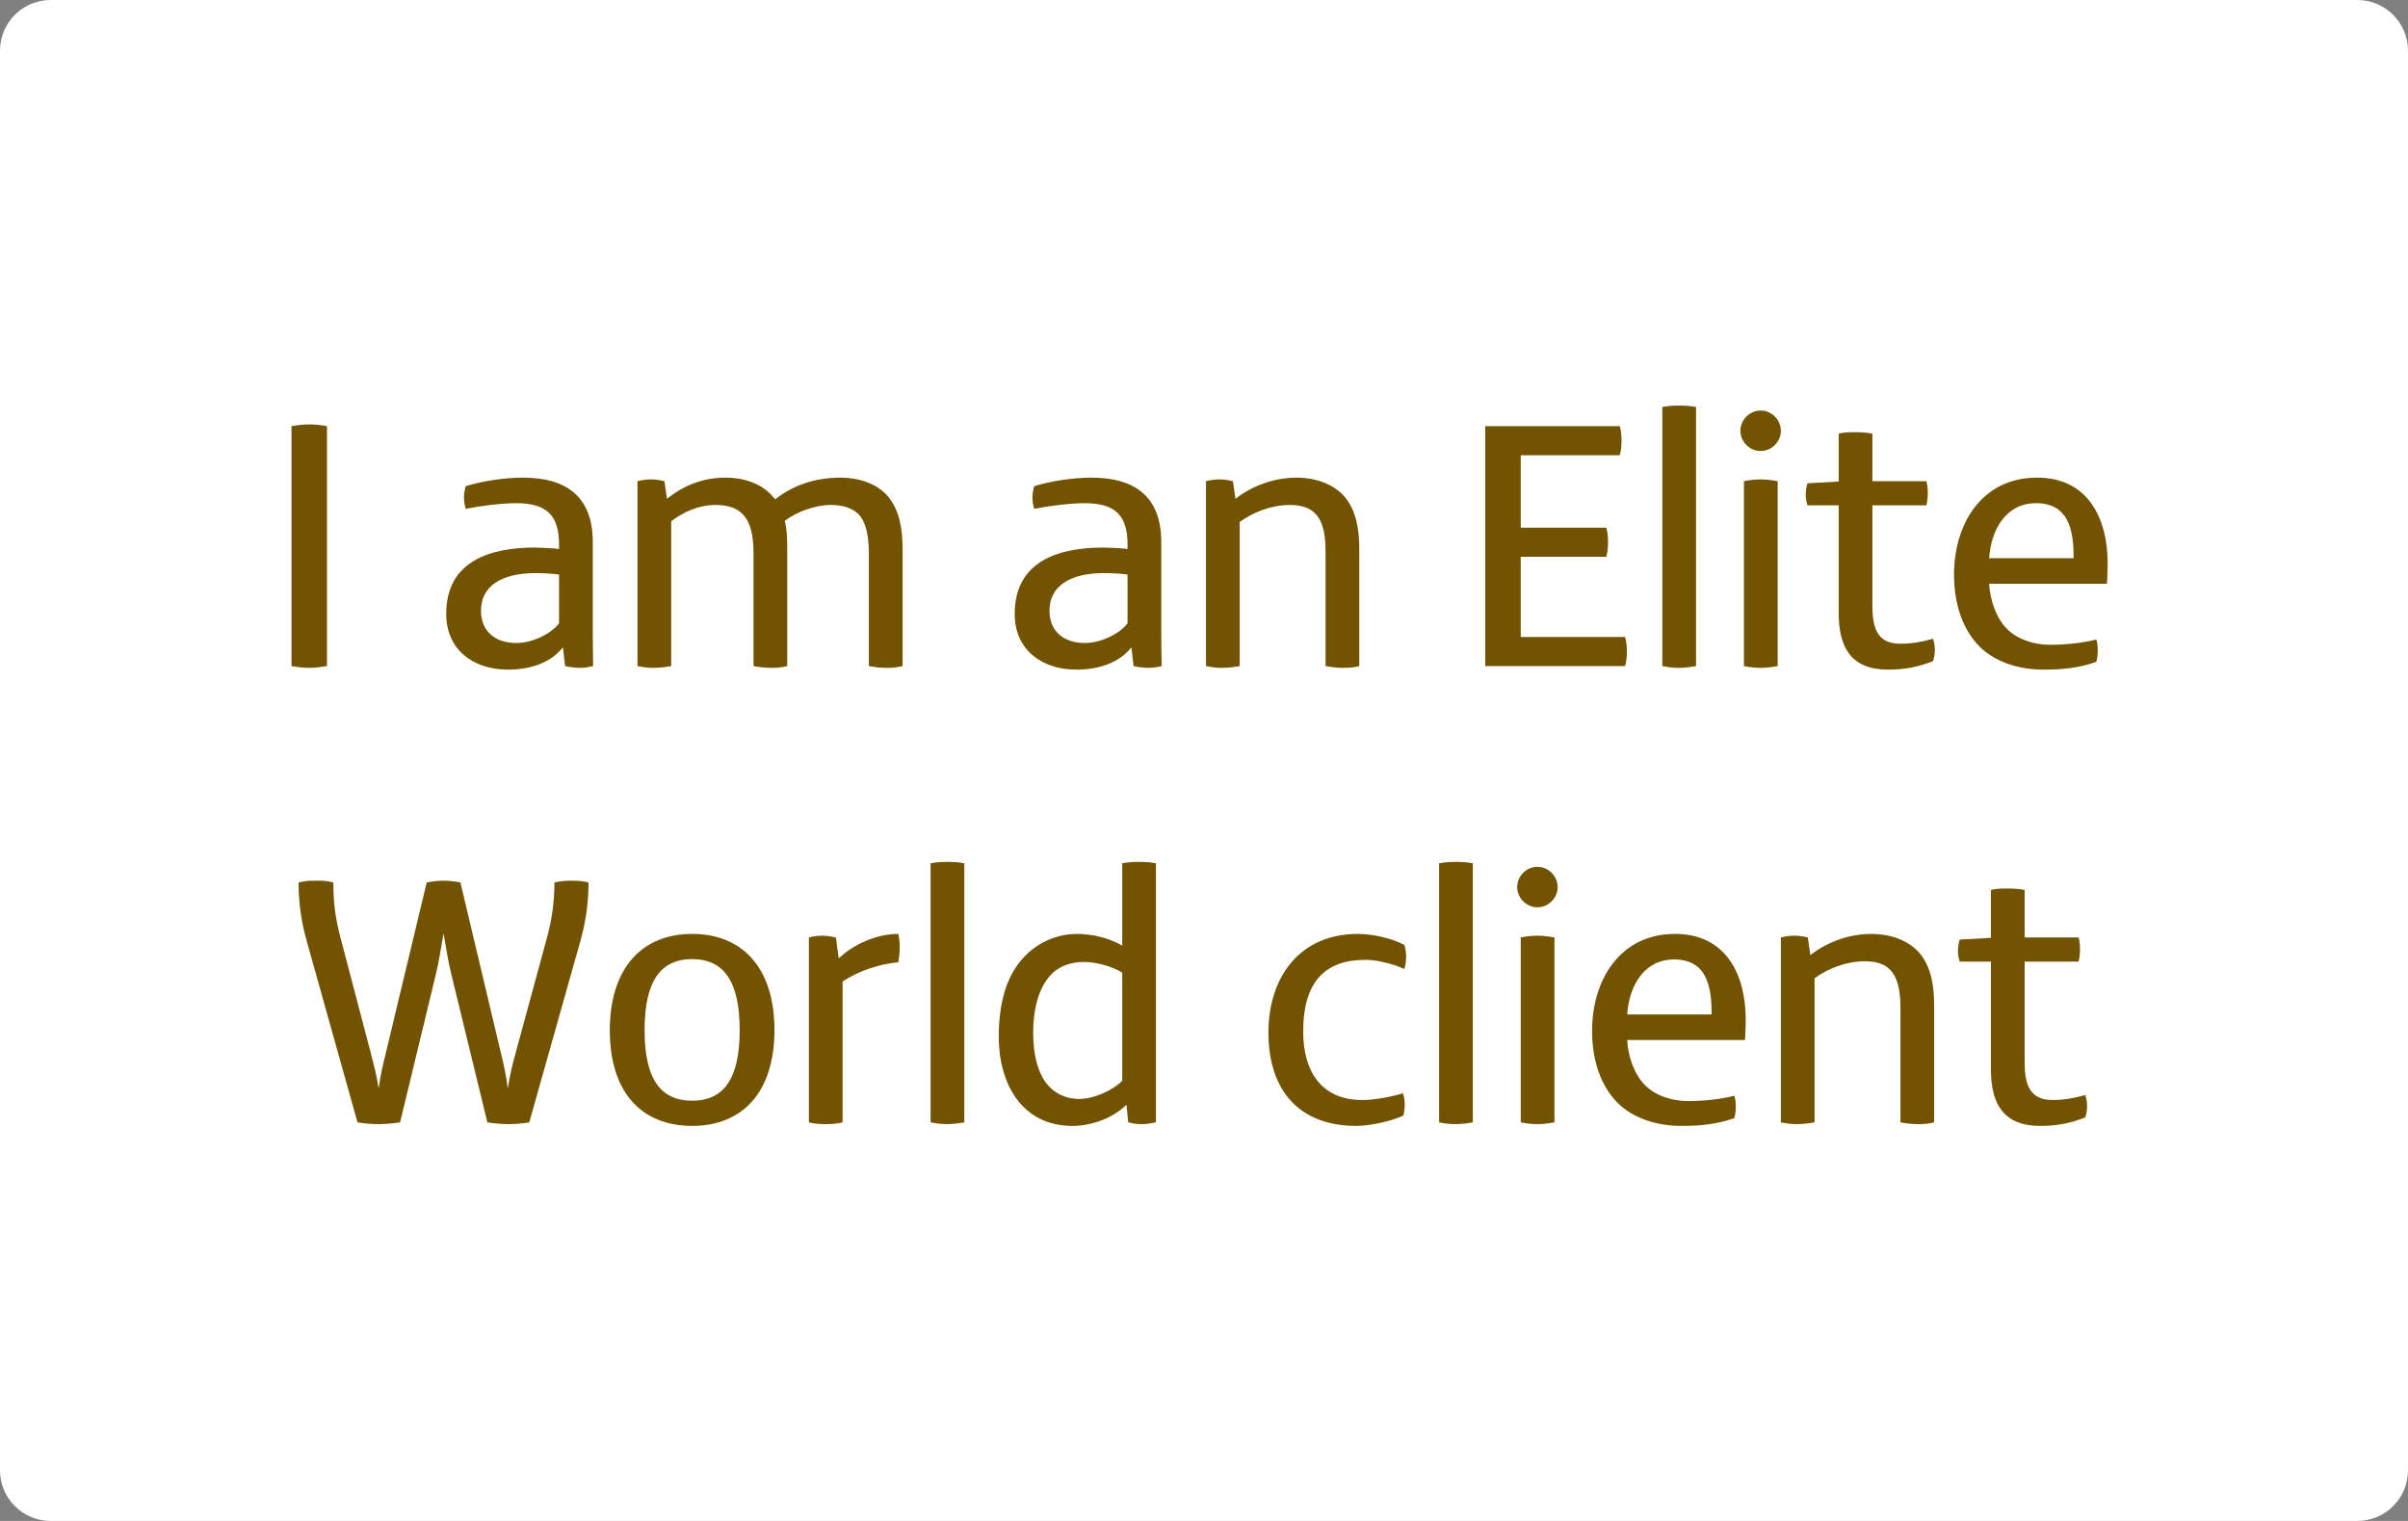 <?xml version="1.0" encoding="UTF-8"?>
<svg width="190px" height="120px" viewBox="0 0 190 120" version="1.1" xmlns="http://www.w3.org/2000/svg" xmlns:xlink="http://www.w3.org/1999/xlink">
    <rect x="0" y="0" width="190" height="120" fill="#808080" stroke="none"/>
    <title>Elite Gold 2 En Copy</title>
    <defs>
        <path d="M4,0 L186,0 C188.209,-8.49901461e-16 190,1.791 190,4 L190,116 C190,118.209 188.209,120 186,120 L4,120 C1.791,120 7.67489063e-15,118.209 0,116 L0,4 C-7.1463071e-16,1.791 1.791,-3.82769592e-17 4,0 Z" id="path-1"></path>
    </defs>
    <g id="Elite-5" stroke="none" stroke-width="1" fill="none" fill-rule="evenodd">
        <g id="Elite-Gold-2-En-Copy">
            <mask id="mask-2" fill="white">
                <use xlink:href="#path-1"></use>
            </mask>
            <use id="Card" fill="#FFFFFF" xlink:href="#path-1"></use>
            <g id="Title" mask="url(#mask-2)" fill="#725300" fill-rule="nonzero">
                <g transform="translate(23, 32)">
                    <path d="M2.8,1.624 C2.352,1.54 1.904,1.484 1.428,1.484 C0.924,1.484 0.476,1.54 0,1.624 L0,20.552 C0.504,20.636 0.952,20.692 1.456,20.692 C1.904,20.692 2.352,20.608 2.8,20.552 L2.8,1.624 Z" id="Path"></path>
                    <path d="M23.8,20.552 C23.772,19.432 23.772,17.92 23.772,16.772 L23.772,10.752 C23.772,7.224 21.728,5.684 18.256,5.684 C16.8,5.684 15.008,5.964 13.748,6.356 C13.664,6.636 13.608,6.972 13.608,7.252 C13.608,7.56 13.664,7.868 13.748,8.148 C14.644,7.952 16.492,7.7 17.724,7.7 C20.104,7.7 21.112,8.624 21.112,10.976 L21.112,11.312 C20.72,11.256 19.572,11.2 19.208,11.2 C15.764,11.2 12.208,12.208 12.208,16.436 C12.208,19.236 14.308,20.832 17.08,20.832 C18.872,20.832 20.468,20.272 21.392,19.096 L21.42,19.096 L21.588,20.552 C21.924,20.636 22.428,20.692 22.764,20.692 C23.1,20.692 23.464,20.636 23.8,20.552 Z M21.112,17.164 C20.524,18.004 18.984,18.732 17.752,18.732 C16.1,18.732 14.952,17.836 14.952,16.184 C14.952,14.252 16.548,13.216 19.264,13.216 C19.964,13.216 20.692,13.272 21.112,13.328 L21.112,17.164 Z" id="Shape"></path>
                    <path d="M48.216,11.312 C48.216,9.856 48.02,8.288 47.04,7.14 C46.144,6.104 44.66,5.684 43.344,5.684 C41.272,5.684 39.564,6.3 38.164,7.392 L37.94,7.14 C37.044,6.104 35.588,5.684 34.272,5.684 C32.536,5.684 31.024,6.244 29.652,7.336 L29.624,7.336 L29.428,5.964 C29.092,5.88 28.7,5.824 28.364,5.824 C28,5.824 27.636,5.88 27.3,5.964 L27.3,20.552 C27.72,20.636 28.112,20.692 28.532,20.692 C29.008,20.692 29.484,20.636 29.96,20.552 L29.96,9.128 C30.94,8.372 32.144,7.84 33.488,7.84 C35.98,7.84 36.456,9.52 36.456,11.732 L36.456,20.552 C36.904,20.636 37.38,20.692 37.856,20.692 C38.276,20.692 38.696,20.664 39.116,20.552 L39.116,11.172 C39.116,10.472 39.088,9.8 38.92,9.1 C39.844,8.372 41.356,7.84 42.532,7.84 C43.764,7.84 44.688,8.232 45.108,9.1 C45.416,9.716 45.556,10.584 45.556,11.704 L45.556,20.552 C46.004,20.636 46.48,20.692 46.956,20.692 C47.376,20.692 47.796,20.664 48.216,20.552 L48.216,11.312 Z" id="Path"></path>
                    <path d="M68.656,20.552 C68.628,19.432 68.628,17.92 68.628,16.772 L68.628,10.752 C68.628,7.224 66.584,5.684 63.112,5.684 C61.656,5.684 59.864,5.964 58.604,6.356 C58.52,6.636 58.464,6.972 58.464,7.252 C58.464,7.56 58.52,7.868 58.604,8.148 C59.5,7.952 61.348,7.7 62.58,7.7 C64.96,7.7 65.968,8.624 65.968,10.976 L65.968,11.312 C65.576,11.256 64.428,11.2 64.064,11.2 C60.62,11.2 57.064,12.208 57.064,16.436 C57.064,19.236 59.164,20.832 61.936,20.832 C63.728,20.832 65.324,20.272 66.248,19.096 L66.276,19.096 L66.444,20.552 C66.78,20.636 67.284,20.692 67.62,20.692 C67.956,20.692 68.32,20.636 68.656,20.552 Z M65.968,17.164 C65.38,18.004 63.84,18.732 62.608,18.732 C60.956,18.732 59.808,17.836 59.808,16.184 C59.808,14.252 61.404,13.216 64.12,13.216 C64.82,13.216 65.548,13.272 65.968,13.328 L65.968,17.164 Z" id="Shape"></path>
                    <path d="M84.252,11.34 C84.252,9.884 84.056,8.316 83.076,7.168 C82.152,6.132 80.696,5.684 79.324,5.684 C77.7,5.684 75.964,6.216 74.508,7.336 L74.48,7.336 L74.284,5.964 C73.948,5.88 73.556,5.824 73.22,5.824 C72.856,5.824 72.492,5.88 72.156,5.964 L72.156,20.552 C72.576,20.636 72.968,20.692 73.388,20.692 C73.864,20.692 74.34,20.636 74.816,20.552 L74.816,9.184 C75.768,8.484 77.224,7.84 78.792,7.84 C81.032,7.84 81.592,9.24 81.592,11.564 L81.592,20.552 C82.04,20.636 82.516,20.692 82.992,20.692 C83.412,20.692 83.832,20.664 84.252,20.552 L84.252,11.34 Z" id="Path"></path>
                    <path d="M105.364,19.404 C105.364,19.068 105.336,18.592 105.224,18.256 L96.992,18.256 L96.992,11.928 L103.74,11.928 C103.852,11.564 103.88,11.144 103.88,10.78 C103.88,10.444 103.852,9.968 103.74,9.632 L96.992,9.632 L96.992,3.92 L104.804,3.92 C104.916,3.556 104.944,3.136 104.944,2.772 C104.944,2.436 104.916,1.96 104.804,1.624 L94.192,1.624 L94.192,20.552 L105.224,20.552 C105.336,20.188 105.364,19.768 105.364,19.404 Z" id="Path"></path>
                    <path d="M110.824,0.112 C110.376,0.028 109.956,0 109.508,0 C109.06,0 108.584,0.028 108.164,0.112 L108.164,20.552 C108.584,20.636 109.004,20.692 109.424,20.692 C109.9,20.692 110.348,20.636 110.824,20.552 L110.824,0.112 Z" id="Path"></path>
                    <path d="M117.516,1.988 C117.516,1.12 116.788,0.392 115.92,0.392 C115.052,0.392 114.324,1.12 114.324,1.988 C114.324,2.856 115.052,3.584 115.92,3.584 C116.788,3.584 117.516,2.856 117.516,1.988 Z M117.264,5.964 C116.816,5.88 116.34,5.824 115.892,5.824 C115.472,5.824 115.024,5.88 114.604,5.964 L114.604,20.552 C115.024,20.636 115.472,20.692 115.892,20.692 C116.34,20.692 116.816,20.636 117.264,20.552 L117.264,5.964 Z" id="Shape"></path>
                    <path d="M129.668,19.292 C129.668,19.012 129.612,18.676 129.528,18.396 C128.604,18.648 127.876,18.788 126.924,18.788 C124.992,18.788 124.74,17.332 124.74,15.764 L124.74,7.868 L128.996,7.868 C129.08,7.56 129.108,7.196 129.108,6.888 C129.108,6.608 129.08,6.244 128.996,5.964 L124.74,5.964 L124.74,2.212 C124.292,2.128 123.844,2.1 123.396,2.1 C122.948,2.1 122.5,2.1 122.08,2.212 L122.08,5.992 L119.616,6.132 C119.532,6.412 119.476,6.748 119.476,7.028 C119.476,7.336 119.532,7.588 119.616,7.868 L122.08,7.868 L122.08,16.38 C122.08,19.04 123.032,20.832 125.972,20.832 C127.26,20.832 128.324,20.636 129.528,20.16 C129.612,19.88 129.668,19.572 129.668,19.292 Z" id="Path"></path>
                    <path d="M133.952,12.04 C134.092,9.856 135.24,7.7 137.648,7.7 C140.308,7.7 140.616,9.968 140.616,12.04 L133.952,12.04 Z M142.408,20.216 C142.492,19.908 142.52,19.6 142.52,19.292 C142.52,19.012 142.492,18.732 142.408,18.452 C141.316,18.732 140,18.872 138.74,18.872 C137.536,18.872 136.248,18.48 135.408,17.668 C134.456,16.744 134.008,15.232 133.952,14.056 L143.248,14.056 C143.276,13.524 143.304,12.992 143.304,12.46 C143.304,8.876 141.736,5.684 137.732,5.684 C133.336,5.684 131.18,9.38 131.18,13.328 C131.18,15.596 131.824,17.612 133.168,18.984 C134.288,20.132 136.136,20.832 138.208,20.832 C139.664,20.832 141.008,20.72 142.408,20.216 Z" id="Shape"></path>
                    <path d="M11.396,44.848 C11.62,43.924 11.788,42.86 11.984,41.712 L12.012,41.712 C12.208,42.86 12.376,43.924 12.6,44.82 L15.456,56.552 C16.044,56.636 16.576,56.692 17.164,56.692 C17.668,56.692 18.284,56.636 18.76,56.552 L22.764,42.356 C23.24,40.676 23.436,39.192 23.436,37.624 C23.016,37.512 22.512,37.484 22.064,37.484 C21.504,37.484 21.112,37.54 20.748,37.624 C20.748,39.108 20.552,40.592 20.132,42.076 L17.696,51.036 C17.444,51.932 17.192,52.968 17.08,53.808 L17.052,53.808 C16.968,52.968 16.744,51.988 16.52,51.064 L13.328,37.624 C12.88,37.54 12.46,37.484 12.012,37.484 C11.564,37.484 11.116,37.54 10.668,37.624 L7.448,51.064 C7.196,52.072 6.972,53.108 6.888,53.808 L6.86,53.808 C6.776,53.108 6.552,52.24 6.244,51.036 L3.892,42.076 C3.416,40.284 3.304,39.108 3.304,37.624 C2.772,37.484 2.436,37.484 1.932,37.484 C1.344,37.484 0.98,37.512 0.56,37.624 C0.56,39.192 0.756,40.704 1.232,42.356 L5.208,56.552 C5.712,56.636 6.356,56.692 6.86,56.692 C7.448,56.692 7.98,56.636 8.568,56.552 L11.396,44.848 Z" id="Path"></path>
                    <path d="M38.108,49.272 C38.108,44.344 35.56,41.684 31.612,41.684 C27.664,41.684 25.116,44.372 25.116,49.3 C25.116,54.228 27.664,56.832 31.612,56.832 C35.56,56.832 38.108,54.2 38.108,49.272 Z M35.364,49.272 C35.364,53.164 34.076,54.844 31.612,54.844 C29.148,54.844 27.86,53.164 27.86,49.272 C27.86,45.38 29.148,43.672 31.612,43.672 C34.076,43.672 35.364,45.38 35.364,49.272 Z" id="Shape"></path>
                    <path d="M47.992,42.776 C47.992,42.216 47.936,41.964 47.88,41.684 C46.228,41.684 44.436,42.44 43.204,43.588 L43.176,43.588 L42.952,41.964 C42.588,41.88 42.224,41.824 41.86,41.824 C41.524,41.824 41.132,41.88 40.824,41.964 L40.824,56.552 C41.244,56.664 41.72,56.692 42.14,56.692 C42.588,56.692 43.064,56.664 43.484,56.552 L43.484,45.436 C44.8,44.568 46.48,44.036 47.88,43.924 C47.936,43.532 47.992,43.168 47.992,42.776 Z" id="Path"></path>
                    <path d="M53.088,36.112 C52.64,36.028 52.22,36 51.772,36 C51.324,36 50.848,36.028 50.428,36.112 L50.428,56.552 C50.848,56.636 51.268,56.692 51.688,56.692 C52.164,56.692 52.612,56.636 53.088,56.552 L53.088,36.112 Z" id="Path"></path>
                    <path d="M68.208,56.552 L68.208,36.112 C67.788,36.028 67.312,36 66.864,36 C66.416,36 65.968,36.028 65.548,36.112 L65.548,42.608 C64.484,41.992 63.168,41.684 61.964,41.684 C60.004,41.684 57.596,42.776 56.476,45.632 C56.056,46.724 55.804,48.124 55.804,49.776 C55.804,53.5 57.624,56.832 61.628,56.832 C63.112,56.832 64.82,56.216 65.856,55.18 L65.884,55.18 L66.024,56.552 C66.416,56.636 66.612,56.692 67.032,56.692 C67.508,56.692 67.76,56.636 68.208,56.552 Z M65.548,53.276 C64.764,54.06 63.28,54.704 62.16,54.704 C61.04,54.704 60.116,54.228 59.5,53.388 C58.856,52.492 58.52,51.148 58.52,49.468 C58.52,47.816 58.884,45.912 60.004,44.82 C60.564,44.26 61.46,43.896 62.524,43.896 C63.42,43.896 64.68,44.204 65.548,44.736 L65.548,53.276 Z" id="Shape"></path>
                    <path d="M87.948,43.532 C87.948,43.168 87.92,42.888 87.808,42.552 C86.828,42.02 85.26,41.684 84.14,41.684 C79.52,41.684 77.084,45.128 77.084,49.468 C77.084,53.92 79.408,56.832 84.028,56.832 C85.092,56.832 86.744,56.468 87.724,56.02 C87.808,55.74 87.836,55.488 87.836,55.18 C87.836,54.872 87.808,54.564 87.696,54.256 C86.8,54.536 85.456,54.788 84.504,54.788 C81.172,54.788 79.828,52.436 79.828,49.384 C79.828,45.38 81.62,43.728 84.756,43.728 C85.652,43.728 86.996,44.064 87.808,44.456 C87.892,44.148 87.948,43.84 87.948,43.532 Z" id="Path"></path>
                    <path d="M93.212,36.112 C92.764,36.028 92.344,36 91.896,36 C91.448,36 90.972,36.028 90.552,36.112 L90.552,56.552 C90.972,56.636 91.392,56.692 91.812,56.692 C92.288,56.692 92.736,56.636 93.212,56.552 L93.212,36.112 Z" id="Path"></path>
                    <path d="M99.904,37.988 C99.904,37.12 99.176,36.392 98.308,36.392 C97.44,36.392 96.712,37.12 96.712,37.988 C96.712,38.856 97.44,39.584 98.308,39.584 C99.176,39.584 99.904,38.856 99.904,37.988 Z M99.652,41.964 C99.204,41.88 98.728,41.824 98.28,41.824 C97.86,41.824 97.412,41.88 96.992,41.964 L96.992,56.552 C97.412,56.636 97.86,56.692 98.28,56.692 C98.728,56.692 99.204,56.636 99.652,56.552 L99.652,41.964 Z" id="Shape"></path>
                    <path d="M105.392,48.04 C105.532,45.856 106.68,43.7 109.088,43.7 C111.748,43.7 112.056,45.968 112.056,48.04 L105.392,48.04 Z M113.848,56.216 C113.932,55.908 113.96,55.6 113.96,55.292 C113.96,55.012 113.932,54.732 113.848,54.452 C112.756,54.732 111.44,54.872 110.18,54.872 C108.976,54.872 107.688,54.48 106.848,53.668 C105.896,52.744 105.448,51.232 105.392,50.056 L114.688,50.056 C114.716,49.524 114.744,48.992 114.744,48.46 C114.744,44.876 113.176,41.684 109.172,41.684 C104.776,41.684 102.62,45.38 102.62,49.328 C102.62,51.596 103.264,53.612 104.608,54.984 C105.728,56.132 107.576,56.832 109.648,56.832 C111.104,56.832 112.448,56.72 113.848,56.216 Z" id="Shape"></path>
                    <path d="M129.612,47.34 C129.612,45.884 129.416,44.316 128.436,43.168 C127.512,42.132 126.056,41.684 124.684,41.684 C123.06,41.684 121.324,42.216 119.868,43.336 L119.84,43.336 L119.644,41.964 C119.308,41.88 118.916,41.824 118.58,41.824 C118.216,41.824 117.852,41.88 117.516,41.964 L117.516,56.552 C117.936,56.636 118.328,56.692 118.748,56.692 C119.224,56.692 119.7,56.636 120.176,56.552 L120.176,45.184 C121.128,44.484 122.584,43.84 124.152,43.84 C126.392,43.84 126.952,45.24 126.952,47.564 L126.952,56.552 C127.4,56.636 127.876,56.692 128.352,56.692 C128.772,56.692 129.192,56.664 129.612,56.552 L129.612,47.34 Z" id="Path"></path>
                    <path d="M141.68,55.292 C141.68,55.012 141.624,54.676 141.54,54.396 C140.616,54.648 139.888,54.788 138.936,54.788 C137.004,54.788 136.752,53.332 136.752,51.764 L136.752,43.868 L141.008,43.868 C141.092,43.56 141.12,43.196 141.12,42.888 C141.12,42.608 141.092,42.244 141.008,41.964 L136.752,41.964 L136.752,38.212 C136.304,38.128 135.856,38.1 135.408,38.1 C134.96,38.1 134.512,38.1 134.092,38.212 L134.092,41.992 L131.628,42.132 C131.544,42.412 131.488,42.748 131.488,43.028 C131.488,43.336 131.544,43.588 131.628,43.868 L134.092,43.868 L134.092,52.38 C134.092,55.04 135.044,56.832 137.984,56.832 C139.272,56.832 140.336,56.636 141.54,56.16 C141.624,55.88 141.68,55.572 141.68,55.292 Z" id="Path"></path>
                </g>
            </g>
        </g>
    </g>
</svg>